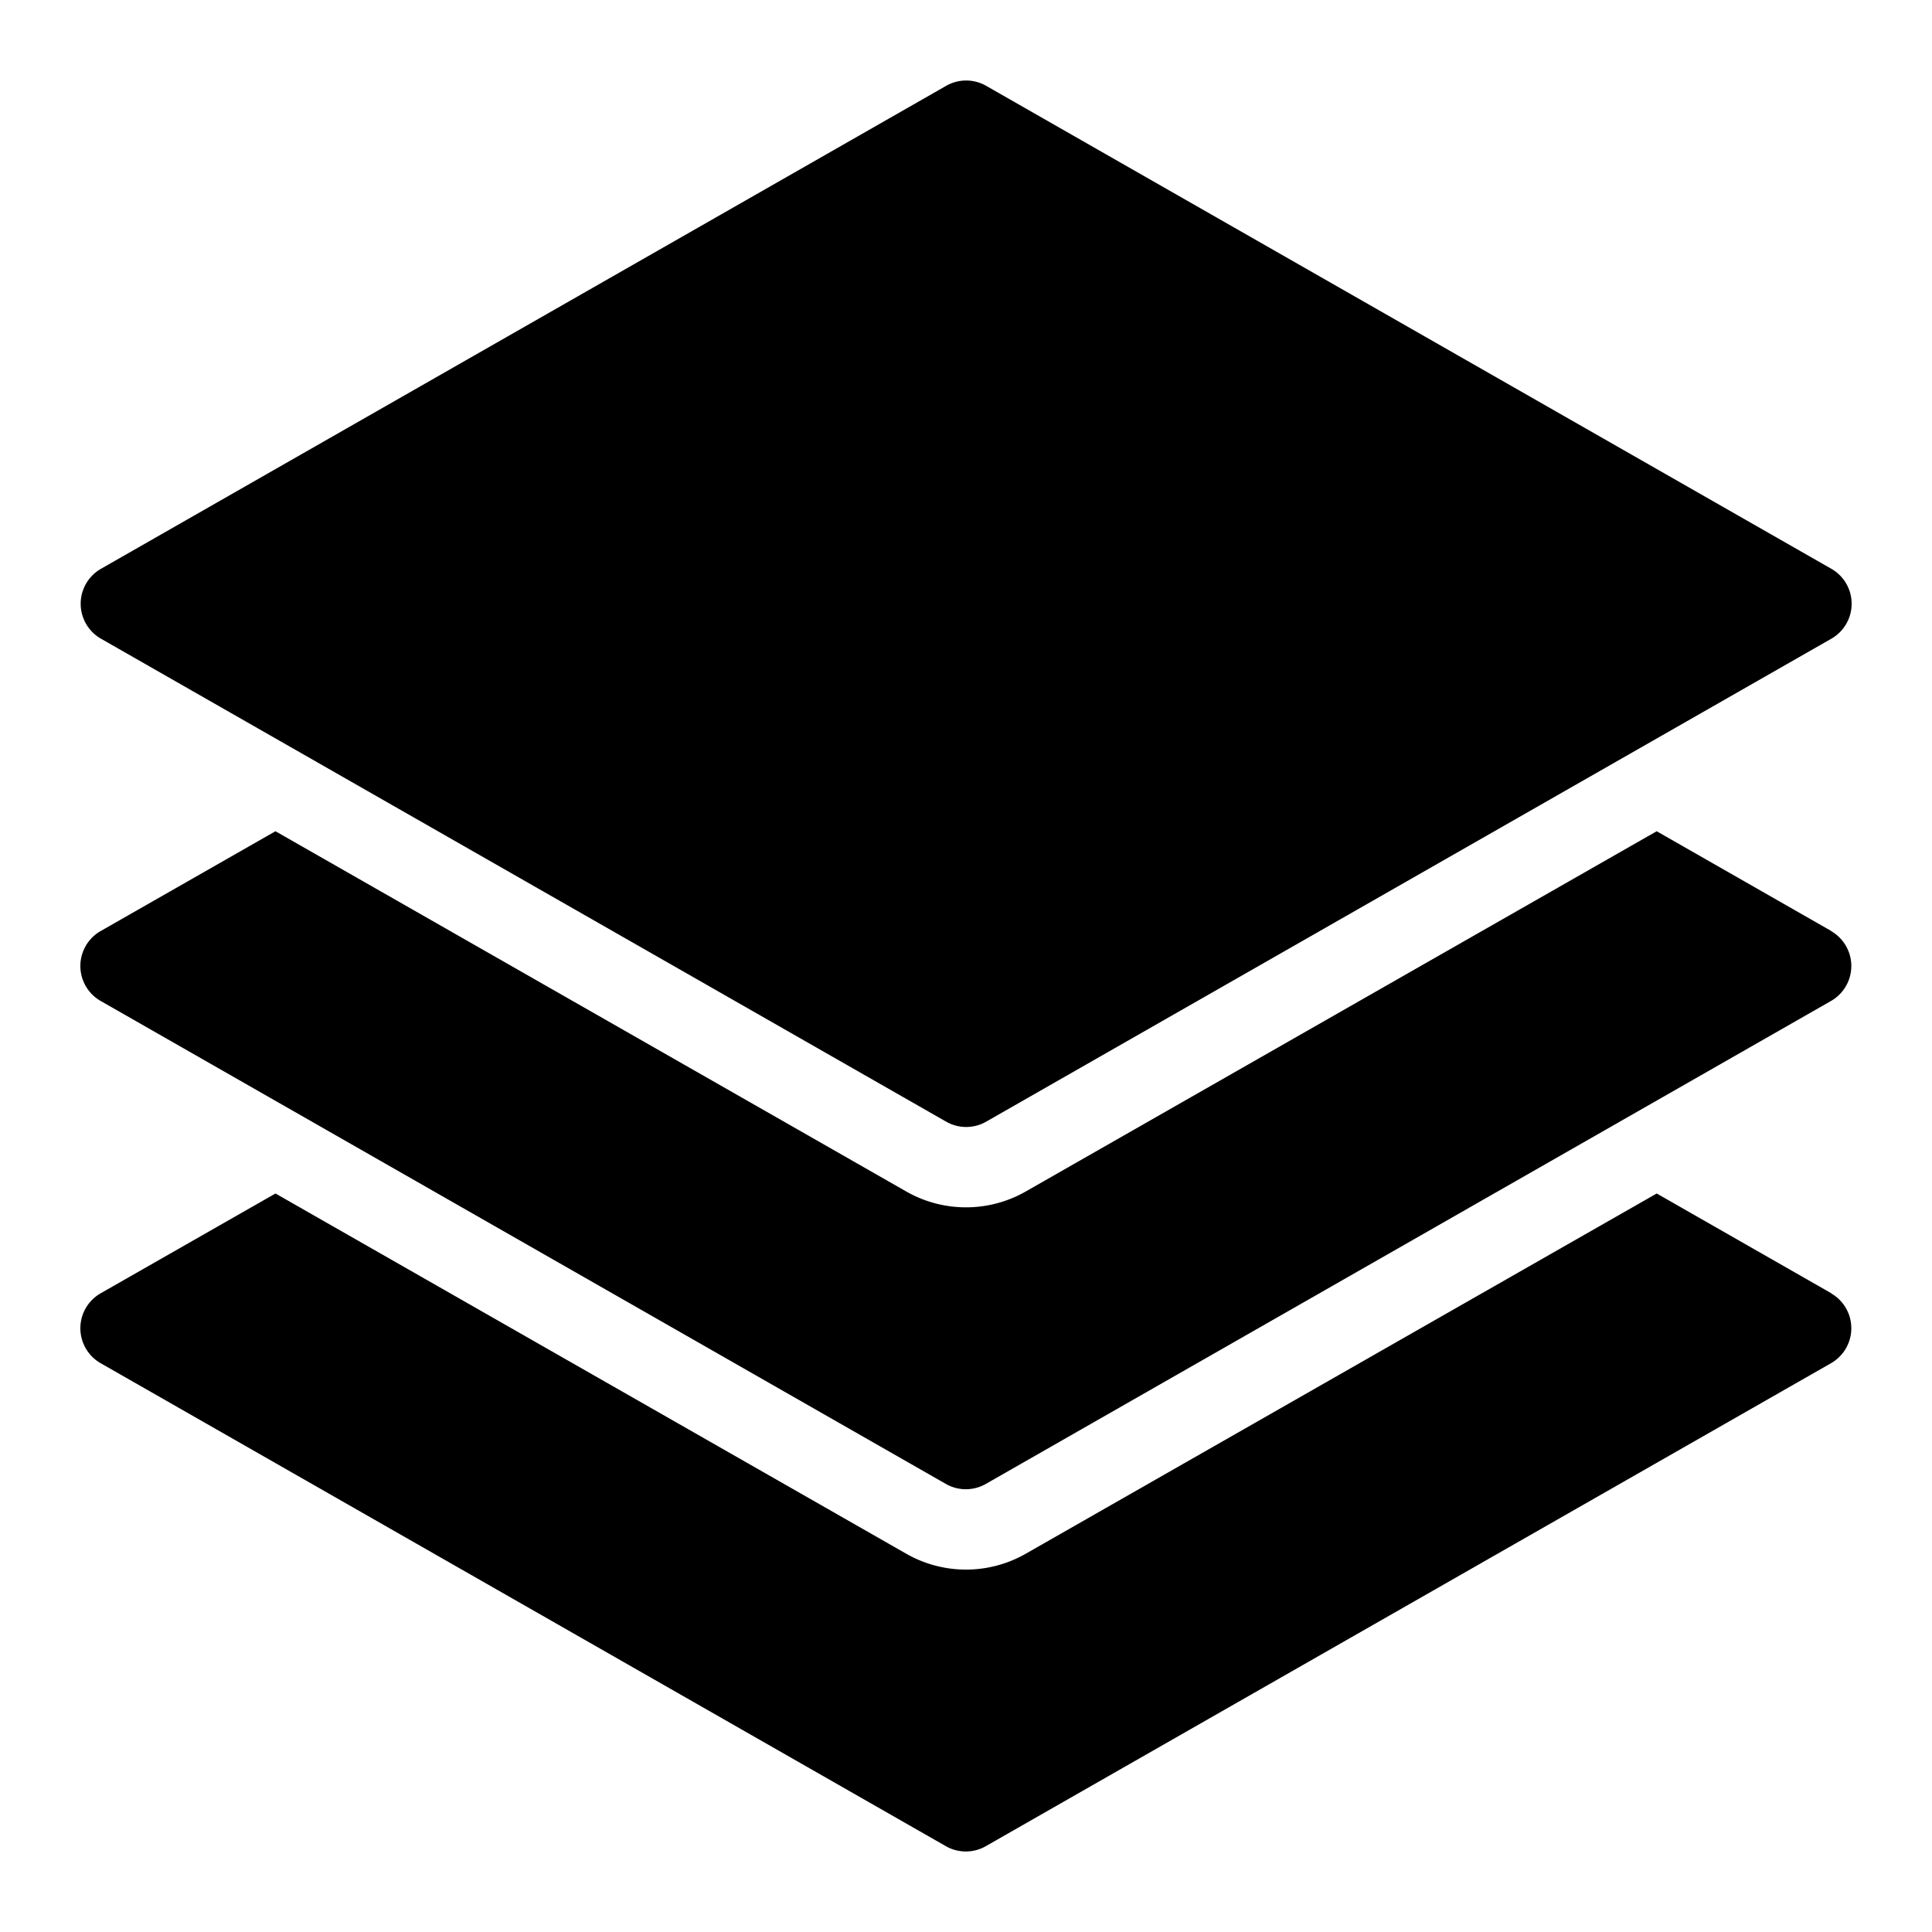 <svg xmlns="http://www.w3.org/2000/svg" viewBox="0 0 48 48" width="48" height="48"><title>stack</title><g class="nc-icon-wrapper" fill="#000000"><path data-color="color-2" d="M45.5,32.132l-4.34-2.48L25.488,38.6a2.994,2.994,0,0,1-2.976,0L6.844,29.652,2.5,32.132a1,1,0,0,0,0,1.736l21,12a1,1,0,0,0,.992,0l21-12a1,1,0,0,0,0-1.736Z"/><path data-color="color-2" d="M45.5,23.132l-4.34-2.48L25.488,29.6a2.994,2.994,0,0,1-2.976,0L6.844,20.652,2.5,23.132a1,1,0,0,0,0,1.736l21,12a1,1,0,0,0,.992,0l21-12a1,1,0,0,0,0-1.736Z"/><path d="M45.5,14.132l-21-12a1,1,0,0,0-.992,0l-21,12a1,1,0,0,0,0,1.736l21,12a1,1,0,0,0,.992,0l21-12a1,1,0,0,0,0-1.736Z" fill="#000000"/></g></svg>